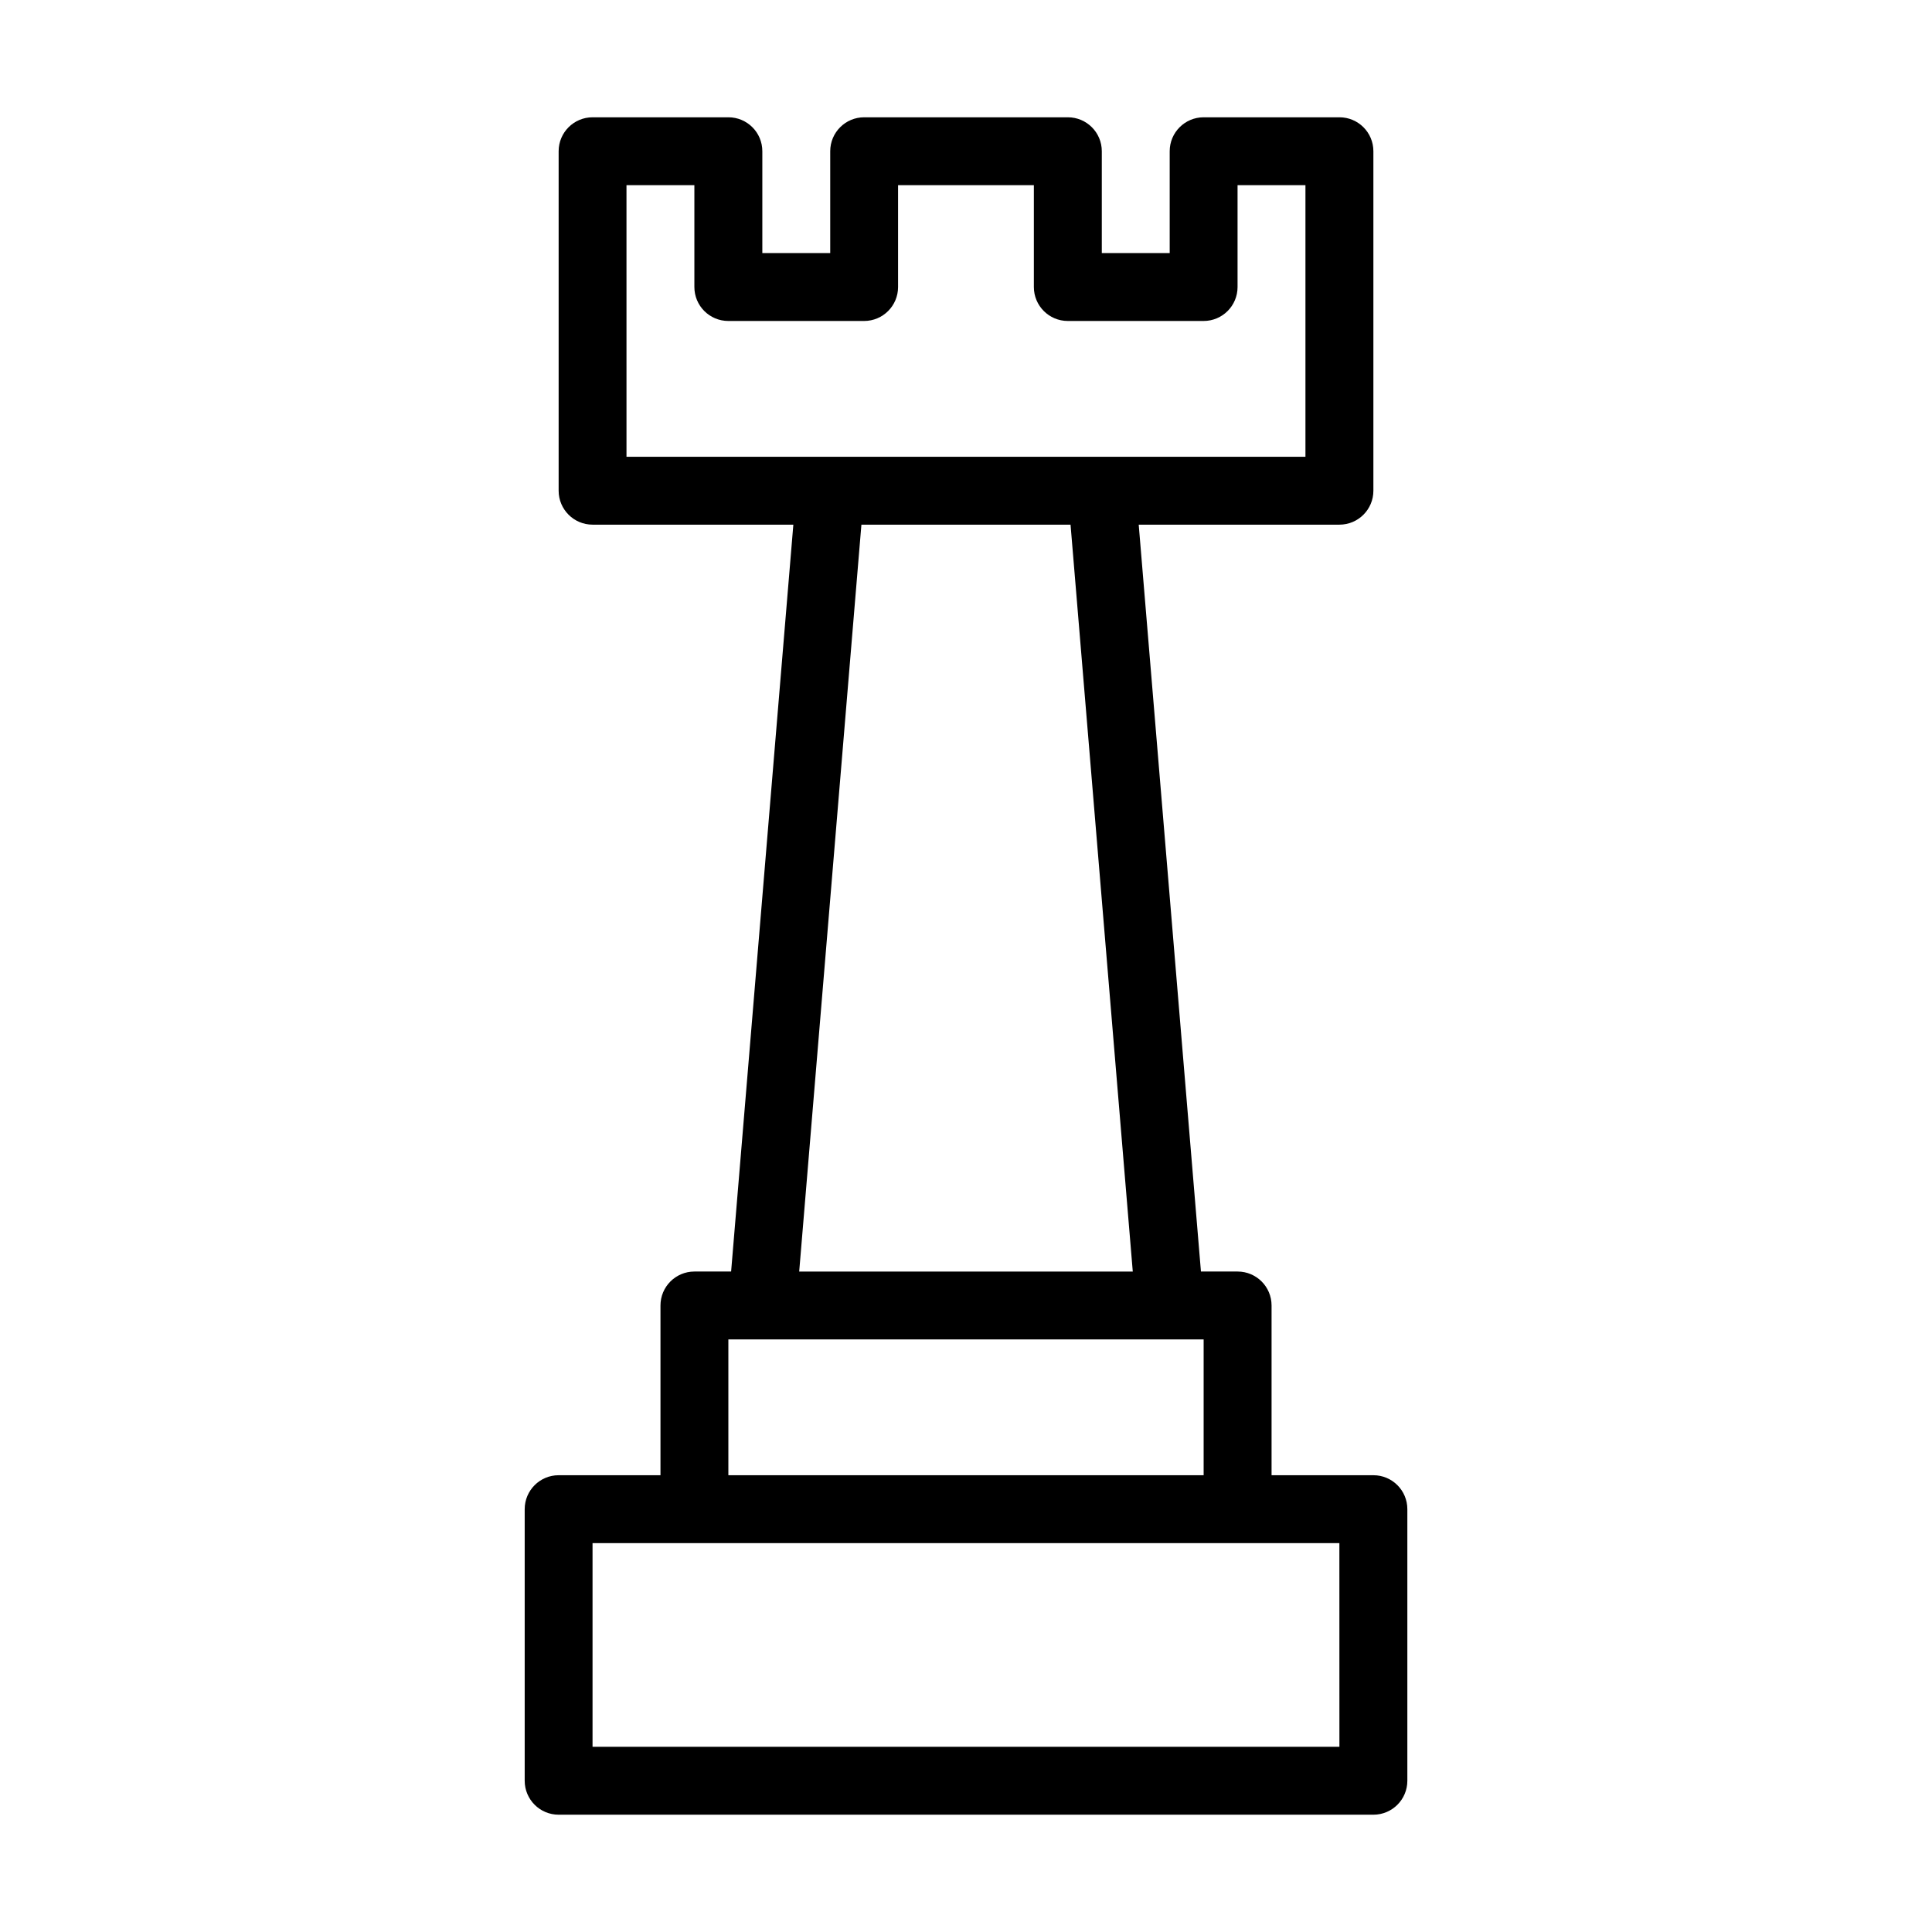 <?xml version="1.0" encoding="UTF-8"?>
<!-- Uploaded to: SVG Repo, www.svgrepo.com, Generator: SVG Repo Mixer Tools -->
<svg fill="#000000" width="800px" height="800px" version="1.1" viewBox="144 144 512 512" xmlns="http://www.w3.org/2000/svg">
 <path d="m328.03 480.97c-4.973 0-8.996 4.027-8.996 8.996v44.984h-26.988c-4.973 0-8.996 4.027-8.996 8.996v71.973c0 4.969 4.023 8.996 8.996 8.996h215.92c4.973 0 8.996-4.027 8.996-8.996v-71.973c0-4.969-4.023-8.996-8.996-8.996h-26.988v-44.984c0-4.969-4.023-8.996-8.996-8.996h-9.719l-16.492-197.93h53.195c4.973 0 8.996-4.027 8.996-8.996v-89.965c0-4.969-4.023-8.996-8.996-8.996h-35.988c-4.973 0-8.996 4.027-8.996 8.996v26.988h-17.992v-26.988c0-4.969-4.023-8.996-8.996-8.996h-53.98c-4.973 0-8.996 4.027-8.996 8.996v26.988h-17.992v-26.988c0-4.969-4.023-8.996-8.996-8.996h-35.988c-4.973 0-8.996 4.027-8.996 8.996v89.965c0 4.969 4.023 8.996 8.996 8.996h53.203l-16.492 197.93zm170.93 125.95h-197.93v-53.98h197.92zm-35.984-71.973h-125.95v-35.988h125.95zm-152.95-341.87h17.992v26.988c0 4.969 4.023 8.996 8.996 8.996h35.988c4.973 0 8.996-4.027 8.996-8.996v-26.988h35.988v26.988c0 4.969 4.023 8.996 8.996 8.996h35.988c4.973 0 8.996-4.027 8.996-8.996v-26.988h17.992v71.973h-179.93zm62.258 89.965h55.422l16.492 197.93h-88.402z"/>
</svg>